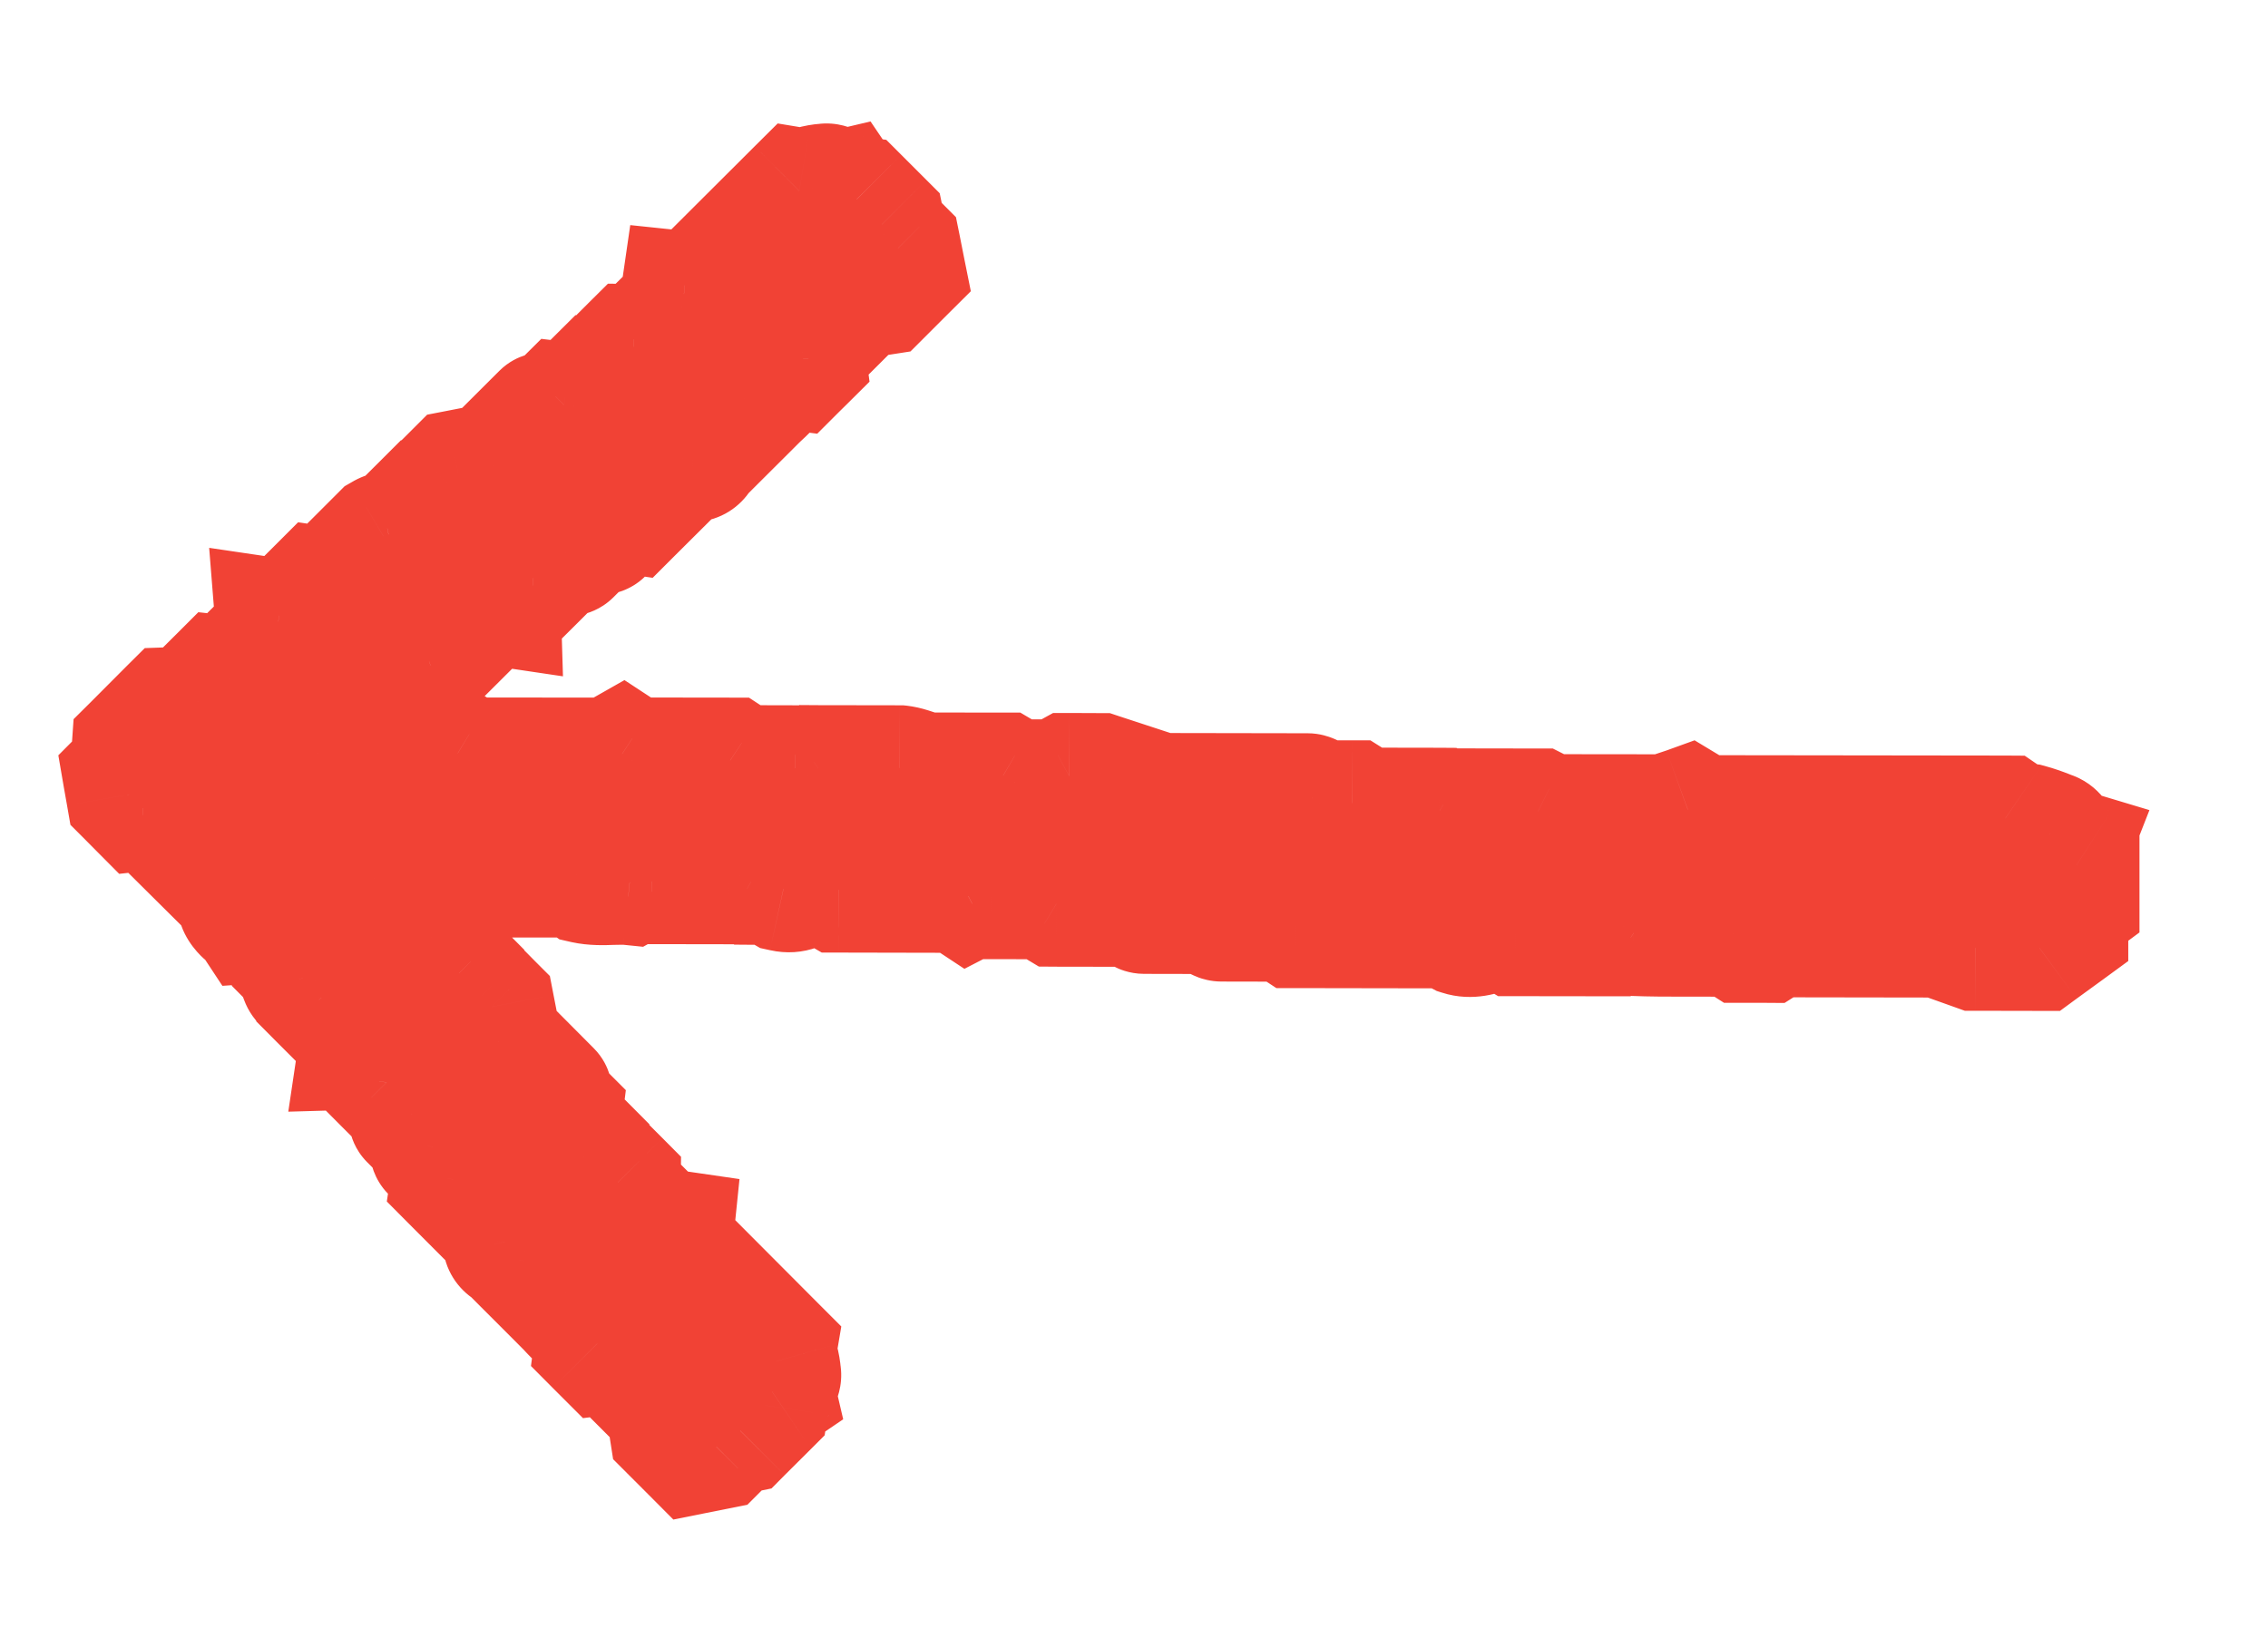 <svg width="18" height="13" viewBox="0 0 18 13" fill="none" xmlns="http://www.w3.org/2000/svg">
<path fill-rule="evenodd" clip-rule="evenodd" d="M2.761 5.737L2.82 5.748C2.853 5.735 2.876 5.709 2.898 5.684C2.914 5.665 2.93 5.647 2.949 5.635L2.944 5.56L3.004 5.569L3.215 5.359L3.211 5.295L3.278 5.301L3.334 5.244L3.405 5.251C3.445 5.236 3.437 5.198 3.43 5.165L3.427 5.155L3.485 5.098L3.561 5.105L3.889 4.777L3.95 4.786L3.948 4.721L4.013 4.725L4.159 4.58L4.234 4.588L4.441 4.381L4.491 4.388C4.491 4.388 4.51 4.392 4.514 4.389L4.691 4.212L4.746 4.222C4.746 4.222 4.764 4.225 4.768 4.22L4.943 4.046L5.005 4.055L5.42 3.641L5.5 3.644C5.544 3.635 5.55 3.597 5.556 3.557C5.56 3.533 5.564 3.509 5.576 3.491L5.651 3.498L5.916 3.233L5.908 3.164L5.972 3.173C6.021 3.133 6.07 3.084 6.119 3.034C6.162 2.991 6.205 2.947 6.25 2.907L6.307 2.915L6.373 2.85L6.366 2.794L6.813 2.348L6.988 2.321L7.162 2.147L7.127 1.971L7.015 1.859L6.999 1.782L6.799 1.582L6.787 1.581C6.753 1.576 6.717 1.571 6.689 1.53C6.662 1.536 6.635 1.519 6.611 1.503C6.589 1.489 6.569 1.476 6.552 1.481C6.516 1.484 6.482 1.49 6.449 1.499C6.42 1.516 6.383 1.522 6.343 1.515L5.513 2.343L5.428 2.334C5.424 2.36 5.419 2.388 5.409 2.437L5.409 2.438L5.091 2.754L5.029 2.754L4.818 2.965L4.826 3.024L4.757 3.019L4.551 3.225L4.477 3.215L4.388 3.304L4.339 3.298C4.339 3.298 4.32 3.294 4.316 3.298L3.913 3.7L3.635 3.754L3.552 3.837L3.556 3.904L3.438 4.021L3.369 4.015L3.131 4.252L3.084 4.243C3.069 4.246 3.056 4.251 3.044 4.258L2.823 4.479L2.832 4.543L2.761 4.543L2.615 4.689L2.541 4.678L2.273 4.945L2.208 4.936L2.214 5.006L1.828 5.391L1.758 5.383L1.57 5.57C1.565 5.572 1.56 5.574 1.556 5.577C1.493 5.614 1.426 5.636 1.363 5.638L1.07 5.93L1.058 6.108L1 6.166L1.025 6.307L1.131 6.414L1.202 6.407L1.919 7.119L1.909 7.178C1.921 7.211 1.947 7.234 1.973 7.256C1.991 7.272 2.009 7.288 2.022 7.307L2.097 7.302L2.088 7.362L2.298 7.573L2.361 7.569L2.356 7.635L2.412 7.692L2.405 7.763C2.42 7.803 2.458 7.795 2.491 7.787C2.494 7.787 2.498 7.786 2.501 7.785L2.558 7.843L2.551 7.919L2.879 8.247L2.87 8.308L2.935 8.306L2.931 8.371L3.077 8.517L3.068 8.592L3.275 8.799L3.269 8.849C3.269 8.849 3.264 8.868 3.267 8.872L3.444 9.049L3.434 9.104C3.434 9.104 3.432 9.121 3.436 9.126L3.61 9.301L3.601 9.363L4.015 9.778L4.012 9.858C4.021 9.902 4.06 9.908 4.099 9.914C4.123 9.918 4.147 9.922 4.166 9.934L4.158 10.009L4.423 10.274L4.493 10.266L4.483 10.33C4.523 10.379 4.572 10.428 4.622 10.477C4.665 10.52 4.709 10.563 4.749 10.608L4.741 10.665L4.807 10.731L4.862 10.724L5.308 11.171L5.335 11.346L5.509 11.52L5.685 11.485L5.797 11.373L5.874 11.357L6.074 11.157C6.075 11.153 6.075 11.149 6.076 11.145C6.08 11.111 6.085 11.075 6.127 11.046C6.12 11.02 6.138 10.993 6.153 10.969C6.167 10.947 6.18 10.927 6.175 10.91C6.173 10.874 6.167 10.84 6.157 10.807C6.14 10.778 6.134 10.741 6.141 10.701L5.314 9.871L5.322 9.786C5.296 9.782 5.269 9.777 5.219 9.767L5.219 9.767L4.902 9.449L4.903 9.387L4.692 9.176L4.632 9.183L4.638 9.115L4.432 8.908L4.441 8.835L4.352 8.746L4.359 8.697C4.359 8.697 4.362 8.678 4.358 8.674L3.956 8.271L3.902 7.993L3.82 7.91L3.753 7.914L3.635 7.796L3.642 7.727L3.404 7.489L3.413 7.442C3.41 7.427 3.405 7.414 3.398 7.402L3.177 7.181L3.113 7.19L3.113 7.119L2.967 6.973L2.972 6.944L4.576 6.942L4.646 6.991C4.712 7.006 4.783 7.004 4.853 7.001C4.902 7 4.951 6.998 4.998 7.003L5.099 6.946L5.173 6.995L5.785 6.996L5.872 6.949L5.961 7L6.124 7L6.218 7.055C6.297 7.073 6.34 7.04 6.378 7.012L6.389 7.003L6.555 7.004L6.656 7.062L7.61 7.064L7.684 7.113L7.776 7.065L7.865 7.114L8.289 7.115L8.385 7.174L8.987 7.175L9.05 7.214C9.05 7.214 9.071 7.231 9.081 7.231L9.596 7.232L9.661 7.278C9.661 7.278 9.683 7.292 9.695 7.292L10.203 7.293L10.28 7.344L11.484 7.346L11.597 7.404C11.672 7.429 11.737 7.406 11.805 7.382C11.845 7.368 11.885 7.354 11.929 7.349L12.028 7.408L12.798 7.409L12.887 7.354L12.967 7.406C13.096 7.412 13.238 7.412 13.382 7.412H13.382H13.382C13.506 7.412 13.633 7.411 13.757 7.415L13.829 7.461L14.019 7.461L14.089 7.417L15.387 7.419L15.68 7.524L16.186 7.525L16.391 7.375V7.217L16.48 7.151V6.868L16.465 6.859C16.422 6.832 16.376 6.802 16.395 6.753C16.348 6.739 16.334 6.708 16.321 6.679C16.31 6.654 16.299 6.631 16.268 6.622C16.212 6.598 16.153 6.578 16.092 6.562C16.024 6.553 15.962 6.531 15.914 6.498L13.506 6.495L13.396 6.428C13.352 6.444 13.304 6.46 13.218 6.488L13.217 6.488L12.295 6.487L12.206 6.442L11.592 6.441L11.518 6.489L11.426 6.436L10.826 6.435L10.733 6.377L10.475 6.377L10.412 6.337C10.412 6.337 10.391 6.321 10.379 6.321L9.209 6.319L8.727 6.161L8.486 6.16L8.395 6.211L8.053 6.21L7.961 6.157L7.27 6.156L7.215 6.116C7.19 6.108 7.163 6.102 7.136 6.099L6.493 6.098L6.413 6.15L6.31 6.099L5.886 6.098L5.794 6.038L5.017 6.037L4.937 5.985L4.843 6.038L3.724 6.037L3.632 5.981L2.52 5.98L2.761 5.737Z" fill="#F14235"/>
<path d="M2.82 5.748L2.731 6.24L2.865 6.264L2.993 6.217L2.82 5.748ZM2.761 5.737L2.85 5.245L2.592 5.198L2.407 5.385L2.761 5.737ZM2.898 5.684L3.275 6.012L3.275 6.012L2.898 5.684ZM2.949 5.635L3.224 6.053L3.469 5.892L3.448 5.599L2.949 5.635ZM2.944 5.56L3.017 5.065L2.401 4.974L2.445 5.595L2.944 5.56ZM3.004 5.569L2.931 6.063L3.179 6.1L3.357 5.923L3.004 5.569ZM3.215 5.359L3.568 5.713L3.727 5.554L3.714 5.33L3.215 5.359ZM3.211 5.295L3.249 4.797L2.679 4.753L2.712 5.324L3.211 5.295ZM3.278 5.301L3.239 5.799L3.468 5.817L3.631 5.655L3.278 5.301ZM3.334 5.244L3.381 4.746L3.147 4.724L2.981 4.89L3.334 5.244ZM3.405 5.251L3.358 5.749L3.474 5.76L3.583 5.719L3.405 5.251ZM3.43 5.165L2.94 5.268L2.941 5.27L3.43 5.165ZM3.427 5.155L3.074 4.801L2.882 4.993L2.938 5.258L3.427 5.155ZM3.485 5.098L3.528 4.6L3.296 4.58L3.132 4.744L3.485 5.098ZM3.561 5.105L3.518 5.603L3.749 5.623L3.914 5.459L3.561 5.105ZM3.889 4.777L3.963 4.283L3.714 4.246L3.536 4.423L3.889 4.777ZM3.95 4.786L3.876 5.281L4.468 5.369L4.45 4.771L3.95 4.786ZM3.948 4.721L3.978 4.222L3.432 4.189L3.448 4.736L3.948 4.721ZM4.013 4.725L3.983 5.224L4.207 5.238L4.366 5.079L4.013 4.725ZM4.159 4.58L4.214 4.083L3.976 4.057L3.806 4.226L4.159 4.58ZM4.234 4.588L4.179 5.085L4.417 5.111L4.587 4.942L4.234 4.588ZM4.441 4.381L4.505 3.885L4.262 3.854L4.088 4.027L4.441 4.381ZM4.491 4.388L4.609 3.902L4.582 3.895L4.555 3.892L4.491 4.388ZM4.514 4.389L4.161 4.035L4.161 4.035L4.514 4.389ZM4.691 4.212L4.781 3.72L4.524 3.673L4.338 3.858L4.691 4.212ZM4.746 4.222L4.656 4.714L4.664 4.715L4.673 4.717L4.746 4.222ZM4.768 4.22L4.415 3.866L4.415 3.866L4.768 4.22ZM4.943 4.046L5.016 3.551L4.768 3.514L4.59 3.692L4.943 4.046ZM5.005 4.055L4.932 4.55L5.18 4.587L5.358 4.409L5.005 4.055ZM5.42 3.641L5.435 3.142L5.219 3.135L5.067 3.287L5.42 3.641ZM5.5 3.644L5.485 4.144L5.541 4.145L5.595 4.135L5.5 3.644ZM5.556 3.557L5.062 3.478L5.062 3.478L5.556 3.557ZM5.576 3.491L5.624 2.993L5.32 2.963L5.155 3.221L5.576 3.491ZM5.651 3.498L5.602 3.996L5.837 4.019L6.004 3.852L5.651 3.498ZM5.916 3.233L6.27 3.587L6.442 3.415L6.413 3.174L5.916 3.233ZM5.908 3.164L5.982 2.669L5.334 2.573L5.412 3.223L5.908 3.164ZM5.972 3.173L5.899 3.668L6.119 3.7L6.291 3.559L5.972 3.173ZM6.119 3.034L6.474 3.386L6.474 3.386L6.119 3.034ZM6.25 2.907L6.315 2.412L6.09 2.382L5.919 2.533L6.25 2.907ZM6.307 2.915L6.242 3.411L6.486 3.443L6.66 3.269L6.307 2.915ZM6.373 2.85L6.726 3.204L6.901 3.03L6.869 2.785L6.373 2.85ZM6.366 2.794L6.013 2.44L5.838 2.614L5.87 2.859L6.366 2.794ZM6.813 2.348L6.736 1.854L6.575 1.879L6.46 1.994L6.813 2.348ZM6.988 2.321L7.065 2.815L7.226 2.79L7.341 2.675L6.988 2.321ZM7.162 2.147L7.515 2.501L7.705 2.312L7.652 2.049L7.162 2.147ZM7.127 1.971L7.617 1.872L7.587 1.724L7.48 1.617L7.127 1.971ZM7.015 1.859L6.526 1.962L6.556 2.108L6.661 2.213L7.015 1.859ZM6.999 1.782L7.488 1.68L7.458 1.534L7.352 1.428L6.999 1.782ZM6.799 1.582L7.153 1.229L7.034 1.11L6.867 1.087L6.799 1.582ZM6.787 1.581L6.855 1.085L6.853 1.085L6.787 1.581ZM6.689 1.53L7.102 1.249L6.909 0.964L6.575 1.043L6.689 1.53ZM6.611 1.503L6.341 1.924L6.341 1.924L6.611 1.503ZM6.552 1.481L6.589 1.98L6.636 1.976L6.681 1.964L6.552 1.481ZM6.449 1.499L6.313 1.018L6.25 1.036L6.194 1.069L6.449 1.499ZM6.343 1.515L6.426 1.022L6.172 0.98L5.99 1.161L6.343 1.515ZM5.513 2.343L5.462 2.84L5.698 2.865L5.866 2.697L5.513 2.343ZM5.428 2.334L5.48 1.837L5.002 1.787L4.933 2.262L5.428 2.334ZM5.409 2.437L4.918 2.341L4.918 2.342L5.409 2.437ZM5.409 2.438L5.762 2.792L5.871 2.684L5.9 2.533L5.409 2.438ZM5.091 2.754L5.086 3.254L5.296 3.257L5.444 3.109L5.091 2.754ZM5.029 2.754L5.035 2.254L4.825 2.252L4.676 2.4L5.029 2.754ZM4.818 2.965L4.465 2.611L4.29 2.785L4.322 3.03L4.818 2.965ZM4.826 3.024L4.786 3.522L5.402 3.571L5.321 2.959L4.826 3.024ZM4.757 3.019L4.796 2.52L4.567 2.502L4.404 2.664L4.757 3.019ZM4.551 3.225L4.49 3.721L4.731 3.75L4.904 3.579L4.551 3.225ZM4.477 3.215L4.538 2.719L4.296 2.69L4.124 2.861L4.477 3.215ZM4.388 3.304L4.324 3.8L4.567 3.831L4.741 3.658L4.388 3.304ZM4.339 3.298L4.241 3.788L4.258 3.791L4.275 3.793L4.339 3.298ZM4.316 3.298L3.963 2.944L3.963 2.944L4.316 3.298ZM3.913 3.7L4.008 4.191L4.158 4.162L4.266 4.054L3.913 3.7ZM3.635 3.754L3.54 3.263L3.39 3.292L3.282 3.4L3.635 3.754ZM3.552 3.837L3.199 3.483L3.039 3.642L3.053 3.868L3.552 3.837ZM3.556 3.904L3.909 4.258L4.069 4.098L4.055 3.873L3.556 3.904ZM3.438 4.021L3.392 4.519L3.625 4.541L3.791 4.375L3.438 4.021ZM3.369 4.015L3.416 3.517L3.182 3.495L3.016 3.661L3.369 4.015ZM3.131 4.252L3.038 4.744L3.297 4.793L3.484 4.606L3.131 4.252ZM3.084 4.243L3.177 3.752L3.081 3.734L2.985 3.753L3.084 4.243ZM3.044 4.258L2.789 3.829L2.735 3.86L2.691 3.904L3.044 4.258ZM2.823 4.479L2.47 4.125L2.291 4.303L2.328 4.552L2.823 4.479ZM2.832 4.543L2.831 5.043L3.411 5.045L3.327 4.471L2.832 4.543ZM2.761 4.543L2.762 4.043L2.554 4.043L2.408 4.189L2.761 4.543ZM2.615 4.689L2.541 5.183L2.79 5.22L2.968 5.043L2.615 4.689ZM2.541 4.678L2.614 4.183L2.366 4.146L2.188 4.324L2.541 4.678ZM2.273 4.945L2.199 5.44L2.448 5.477L2.626 5.299L2.273 4.945ZM2.208 4.936L2.282 4.441L1.66 4.349L1.71 4.975L2.208 4.936ZM2.214 5.006L2.567 5.36L2.731 5.197L2.712 4.966L2.214 5.006ZM1.828 5.391L1.774 5.888L2.012 5.913L2.181 5.745L1.828 5.391ZM1.758 5.383L1.811 4.886L1.574 4.86L1.405 5.029L1.758 5.383ZM1.57 5.57L1.736 6.041L1.843 6.004L1.923 5.924L1.57 5.57ZM1.556 5.577L1.813 6.006L1.824 5.999L1.835 5.992L1.556 5.577ZM1.363 5.638L1.346 5.138L1.149 5.145L1.009 5.284L1.363 5.638ZM1.07 5.93L0.717 5.577L0.584 5.709L0.571 5.896L1.07 5.93ZM1.058 6.108L1.412 6.462L1.544 6.329L1.557 6.142L1.058 6.108ZM1 6.166L0.646 5.812L0.463 5.996L0.507 6.252L1 6.166ZM1.025 6.307L0.532 6.393L0.559 6.548L0.671 6.66L1.025 6.307ZM1.131 6.414L0.777 6.767L0.946 6.937L1.185 6.911L1.131 6.414ZM1.202 6.407L1.554 6.052L1.385 5.884L1.149 5.909L1.202 6.407ZM1.919 7.119L2.411 7.208L2.458 6.95L2.272 6.765L1.919 7.119ZM1.909 7.178L1.417 7.089L1.392 7.223L1.44 7.351L1.909 7.178ZM1.973 7.256L1.645 7.633L1.645 7.633L1.973 7.256ZM2.022 7.307L1.604 7.582L1.765 7.826L2.057 7.806L2.022 7.307ZM2.097 7.302L2.591 7.375L2.683 6.759L2.061 6.803L2.097 7.302ZM2.088 7.362L1.593 7.289L1.556 7.537L1.734 7.715L2.088 7.362ZM2.298 7.573L1.944 7.926L2.102 8.085L2.326 8.072L2.298 7.573ZM2.361 7.569L2.86 7.607L2.903 7.037L2.333 7.07L2.361 7.569ZM2.356 7.635L1.857 7.597L1.84 7.826L2.002 7.989L2.356 7.635ZM2.412 7.692L2.91 7.739L2.932 7.505L2.766 7.339L2.412 7.692ZM2.405 7.763L1.908 7.716L1.897 7.832L1.938 7.94L2.405 7.763ZM2.491 7.787L2.386 7.299L2.386 7.299L2.491 7.787ZM2.501 7.785L2.855 7.432L2.665 7.242L2.402 7.295L2.501 7.785ZM2.558 7.843L3.056 7.886L3.076 7.654L2.912 7.49L2.558 7.843ZM2.551 7.919L2.053 7.876L2.033 8.107L2.197 8.272L2.551 7.919ZM2.879 8.247L3.374 8.321L3.411 8.072L3.233 7.894L2.879 8.247ZM2.87 8.308L2.376 8.234L2.288 8.825L2.885 8.808L2.87 8.308ZM2.935 8.306L3.434 8.336L3.467 7.79L2.92 7.806L2.935 8.306ZM2.931 8.371L2.432 8.341L2.418 8.565L2.577 8.724L2.931 8.371ZM3.077 8.517L3.574 8.572L3.6 8.334L3.431 8.164L3.077 8.517ZM3.068 8.592L2.571 8.537L2.545 8.775L2.714 8.945L3.068 8.592ZM3.275 8.799L3.771 8.863L3.803 8.62L3.629 8.446L3.275 8.799ZM3.269 8.849L3.755 8.967L3.761 8.94L3.765 8.913L3.269 8.849ZM3.267 8.872L2.913 9.225L2.913 9.225L3.267 8.872ZM3.444 9.049L3.936 9.139L3.983 8.882L3.798 8.696L3.444 9.049ZM3.434 9.104L2.943 9.014L2.941 9.022L2.94 9.031L3.434 9.104ZM3.436 9.126L3.082 9.479L3.082 9.479L3.436 9.126ZM3.61 9.301L4.105 9.374L4.142 9.126L3.965 8.948L3.61 9.301ZM3.601 9.363L3.107 9.29L3.07 9.538L3.247 9.716L3.601 9.363ZM4.015 9.778L4.515 9.793L4.521 9.577L4.369 9.425L4.015 9.778ZM4.012 9.858L3.513 9.843L3.511 9.899L3.522 9.953L4.012 9.858ZM4.099 9.914L4.021 10.408L4.021 10.408L4.099 9.914ZM4.166 9.934L4.663 9.982L4.693 9.678L4.436 9.513L4.166 9.934ZM4.158 10.009L3.661 9.96L3.638 10.195L3.804 10.362L4.158 10.009ZM4.423 10.274L4.069 10.627L4.241 10.8L4.483 10.771L4.423 10.274ZM4.493 10.266L4.987 10.339L5.083 9.692L4.433 9.77L4.493 10.266ZM4.483 10.33L3.989 10.257L3.956 10.477L4.098 10.649L4.483 10.33ZM4.622 10.477L4.271 10.832L4.271 10.832L4.622 10.477ZM4.749 10.608L5.245 10.673L5.274 10.448L5.124 10.277L4.749 10.608ZM4.741 10.665L4.246 10.6L4.214 10.844L4.387 11.018L4.741 10.665ZM4.807 10.731L4.453 11.084L4.627 11.258L4.871 11.227L4.807 10.731ZM4.862 10.724L5.216 10.371L5.042 10.196L4.798 10.228L4.862 10.724ZM5.308 11.171L5.802 11.094L5.777 10.933L5.662 10.818L5.308 11.171ZM5.335 11.346L4.841 11.423L4.866 11.584L4.981 11.699L5.335 11.346ZM5.509 11.52L5.155 11.873L5.344 12.063L5.608 12.01L5.509 11.52ZM5.685 11.485L5.784 11.975L5.932 11.945L6.039 11.838L5.685 11.485ZM5.797 11.373L5.695 10.883L5.549 10.914L5.443 11.019L5.797 11.373ZM5.874 11.357L5.977 11.846L6.123 11.816L6.228 11.71L5.874 11.357ZM6.074 11.157L6.428 11.511L6.545 11.394L6.569 11.23L6.074 11.157ZM6.076 11.145L5.58 11.079L5.58 11.079L6.076 11.145ZM6.127 11.046L6.408 11.46L6.692 11.267L6.614 10.932L6.127 11.046ZM6.153 10.969L6.574 11.238L6.574 11.238L6.153 10.969ZM6.175 10.91L5.677 10.947L5.68 10.994L5.692 11.039L6.175 10.91ZM6.157 10.807L6.639 10.671L6.621 10.608L6.587 10.552L6.157 10.807ZM6.141 10.701L6.634 10.784L6.677 10.53L6.495 10.348L6.141 10.701ZM5.314 9.871L4.816 9.82L4.792 10.056L4.96 10.224L5.314 9.871ZM5.322 9.786L5.82 9.838L5.869 9.36L5.394 9.291L5.322 9.786ZM5.219 9.767L5.122 10.258L5.123 10.258L5.219 9.767ZM5.219 9.767L4.865 10.12L4.972 10.228L5.121 10.257L5.219 9.767ZM4.902 9.449L4.402 9.444L4.4 9.654L4.548 9.802L4.902 9.449ZM4.903 9.387L5.403 9.392L5.405 9.183L5.257 9.034L4.903 9.387ZM4.692 9.176L5.046 8.823L4.871 8.648L4.627 8.68L4.692 9.176ZM4.632 9.183L4.134 9.144L4.085 9.76L4.698 9.679L4.632 9.183ZM4.638 9.115L5.136 9.154L5.154 8.925L4.992 8.762L4.638 9.115ZM4.432 8.908L3.936 8.848L3.906 9.089L4.078 9.261L4.432 8.908ZM4.441 8.835L4.937 8.896L4.967 8.654L4.795 8.482L4.441 8.835ZM4.352 8.746L3.857 8.682L3.825 8.925L3.998 9.099L4.352 8.746ZM4.359 8.697L3.868 8.599L3.865 8.616L3.863 8.632L4.359 8.697ZM4.358 8.674L4.712 8.321L4.712 8.321L4.358 8.674ZM3.956 8.271L3.465 8.366L3.494 8.515L3.602 8.624L3.956 8.271ZM3.902 7.993L4.393 7.898L4.364 7.748L4.256 7.64L3.902 7.993ZM3.82 7.91L4.174 7.557L4.014 7.397L3.789 7.411L3.82 7.91ZM3.753 7.914L3.398 8.267L3.558 8.427L3.784 8.413L3.753 7.914ZM3.635 7.796L3.137 7.75L3.115 7.983L3.281 8.149L3.635 7.796ZM3.642 7.727L4.139 7.773L4.161 7.54L3.996 7.374L3.642 7.727ZM3.404 7.489L2.913 7.396L2.864 7.655L3.05 7.842L3.404 7.489ZM3.413 7.442L3.904 7.535L3.922 7.439L3.903 7.343L3.413 7.442ZM3.398 7.402L3.828 7.146L3.796 7.093L3.752 7.049L3.398 7.402ZM3.177 7.181L3.531 6.827L3.353 6.649L3.104 6.686L3.177 7.181ZM3.113 7.19L2.613 7.189L2.612 7.769L3.186 7.685L3.113 7.19ZM3.113 7.119L3.613 7.12L3.613 6.912L3.467 6.766L3.113 7.119ZM2.967 6.973L2.473 6.899L2.436 7.148L2.613 7.326L2.967 6.973ZM2.972 6.944L2.971 6.444L2.54 6.444L2.477 6.87L2.972 6.944ZM4.576 6.942L4.864 6.533L4.734 6.442L4.576 6.442L4.576 6.942ZM4.646 6.991L4.359 7.4L4.44 7.457L4.536 7.479L4.646 6.991ZM4.853 7.001L4.869 7.501H4.869L4.853 7.001ZM4.998 7.003L4.947 7.5L5.104 7.516L5.242 7.439L4.998 7.003ZM5.099 6.946L5.373 6.528L5.119 6.361L4.854 6.51L5.099 6.946ZM5.173 6.995L4.899 7.413L5.023 7.495L5.173 7.495L5.173 6.995ZM5.785 6.996L5.784 7.496L5.912 7.496L6.024 7.435L5.785 6.996ZM5.872 6.949L6.119 6.514L5.877 6.377L5.632 6.51L5.872 6.949ZM5.961 7L5.714 7.434L5.828 7.499L5.96 7.5L5.961 7ZM6.124 7L6.378 6.569L6.261 6.5L6.125 6.5L6.124 7ZM6.218 7.055L5.964 7.486L6.033 7.526L6.111 7.543L6.218 7.055ZM6.378 7.012L6.079 6.611L6.078 6.612L6.378 7.012ZM6.389 7.003L6.39 6.503L6.224 6.503L6.09 6.602L6.389 7.003ZM6.555 7.004L6.806 6.571L6.69 6.504L6.556 6.504L6.555 7.004ZM6.656 7.062L6.406 7.495L6.522 7.562L6.656 7.562L6.656 7.062ZM7.61 7.064L7.884 6.646L7.76 6.564L7.611 6.564L7.61 7.064ZM7.684 7.113L7.41 7.53L7.654 7.691L7.914 7.557L7.684 7.113ZM7.776 7.065L8.017 6.627L7.784 6.499L7.547 6.621L7.776 7.065ZM7.865 7.114L7.624 7.552L7.736 7.614L7.864 7.614L7.865 7.114ZM8.289 7.115L8.549 6.688L8.429 6.615L8.29 6.615L8.289 7.115ZM8.385 7.174L8.125 7.601L8.245 7.673L8.384 7.674L8.385 7.174ZM8.987 7.175L9.254 6.752L9.132 6.675L8.988 6.675L8.987 7.175ZM9.05 7.214L9.363 6.824L9.341 6.806L9.317 6.791L9.05 7.214ZM9.081 7.231L9.082 6.731H9.082L9.081 7.231ZM9.596 7.232L9.884 6.824L9.755 6.732L9.597 6.732L9.596 7.232ZM9.661 7.278L9.373 7.687L9.38 7.691L9.387 7.696L9.661 7.278ZM9.695 7.292L9.694 7.792H9.694L9.695 7.292ZM10.203 7.293L10.477 6.875L10.353 6.793L10.204 6.793L10.203 7.293ZM10.28 7.344L10.005 7.762L10.13 7.844L10.279 7.844L10.28 7.344ZM11.484 7.346L11.714 6.901L11.606 6.846L11.485 6.846L11.484 7.346ZM11.597 7.404L11.367 7.848L11.403 7.867L11.441 7.879L11.597 7.404ZM11.805 7.382L11.638 6.911L11.638 6.911L11.805 7.382ZM11.929 7.349L12.184 6.919L12.042 6.835L11.877 6.852L11.929 7.349ZM12.028 7.408L11.773 7.838L11.89 7.908L12.027 7.908L12.028 7.408ZM12.798 7.409L12.798 7.909L12.94 7.909L13.061 7.834L12.798 7.409ZM12.887 7.354L13.162 6.936L12.896 6.761L12.624 6.929L12.887 7.354ZM12.967 7.406L12.692 7.824L12.807 7.899L12.943 7.906L12.967 7.406ZM13.382 7.412V6.912L13.381 6.912L13.382 7.412ZM13.382 7.412V7.912L13.383 7.912L13.382 7.412ZM13.757 7.415L14.025 6.993L13.909 6.92L13.772 6.915L13.757 7.415ZM13.829 7.461L13.561 7.883L13.683 7.961L13.828 7.961L13.829 7.461ZM14.019 7.461L14.018 7.961L14.163 7.962L14.286 7.884L14.019 7.461ZM14.089 7.417L14.09 6.917L13.945 6.917L13.822 6.995L14.089 7.417ZM15.387 7.419L15.554 6.948L15.473 6.919L15.387 6.919L15.387 7.419ZM15.68 7.524L15.513 7.995L15.594 8.024L15.68 8.024L15.68 7.524ZM16.186 7.525L16.185 8.025L16.349 8.025L16.481 7.928L16.186 7.525ZM16.391 7.375L16.686 7.779L16.891 7.629V7.375H16.391ZM16.391 7.217L16.093 6.816L15.891 6.966V7.217H16.391ZM16.48 7.151L16.778 7.552L16.98 7.402V7.151H16.48ZM16.48 6.868H16.98V6.595L16.75 6.448L16.48 6.868ZM16.465 6.859L16.735 6.438L16.733 6.437L16.465 6.859ZM16.395 6.753L16.861 6.936L17.059 6.431L16.54 6.275L16.395 6.753ZM16.321 6.679L16.777 6.474L16.777 6.474L16.321 6.679ZM16.268 6.622L16.074 7.083L16.102 7.095L16.132 7.103L16.268 6.622ZM16.092 6.562L16.223 6.079L16.189 6.07L16.154 6.066L16.092 6.562ZM15.914 6.498L16.196 6.086L16.069 5.999L15.915 5.998L15.914 6.498ZM13.506 6.495L13.249 6.923L13.367 6.994L13.505 6.995L13.506 6.495ZM13.396 6.428L13.653 6L13.449 5.877L13.225 5.958L13.396 6.428ZM13.218 6.488L13.373 6.963L13.373 6.963L13.218 6.488ZM13.217 6.488L13.216 6.988L13.296 6.988L13.372 6.963L13.217 6.488ZM12.295 6.487L12.072 6.934L12.177 6.986L12.294 6.987L12.295 6.487ZM12.206 6.442L12.429 5.995L12.324 5.942L12.207 5.942L12.206 6.442ZM11.592 6.441L11.593 5.941L11.447 5.941L11.325 6.019L11.592 6.441ZM11.518 6.489L11.27 6.923L11.531 7.072L11.785 6.911L11.518 6.489ZM11.426 6.436L11.674 6.002L11.559 5.937L11.427 5.936L11.426 6.436ZM10.826 6.435L10.562 6.86L10.683 6.935L10.826 6.935L10.826 6.435ZM10.733 6.377L10.997 5.953L10.876 5.877L10.733 5.877L10.733 6.377ZM10.475 6.377L10.208 6.799L10.33 6.876L10.474 6.877L10.475 6.377ZM10.412 6.337L10.118 6.741L10.131 6.751L10.145 6.76L10.412 6.337ZM10.379 6.321L10.379 5.821H10.379L10.379 6.321ZM9.209 6.319L9.052 6.794L9.128 6.819L9.208 6.819L9.209 6.319ZM8.727 6.161L8.883 5.686L8.808 5.661L8.728 5.661L8.727 6.161ZM8.486 6.16L8.487 5.66L8.358 5.66L8.245 5.722L8.486 6.16ZM8.395 6.211L8.394 6.711L8.523 6.711L8.636 6.649L8.395 6.211ZM8.053 6.21L7.799 6.641L7.916 6.71L8.052 6.71L8.053 6.21ZM7.961 6.157L8.215 5.726L8.098 5.657L7.962 5.657L7.961 6.157ZM7.27 6.156L6.98 6.562L7.11 6.655L7.27 6.656L7.27 6.156ZM7.215 6.116L7.506 5.709L7.443 5.664L7.369 5.64L7.215 6.116ZM7.136 6.099L7.197 5.602L7.167 5.599L7.136 5.599L7.136 6.099ZM6.493 6.098L6.493 5.598L6.344 5.597L6.219 5.679L6.493 6.098ZM6.413 6.15L6.193 6.599L6.449 6.724L6.687 6.568L6.413 6.15ZM6.31 6.099L6.529 5.65L6.426 5.599L6.31 5.599L6.31 6.099ZM5.886 6.098L5.611 6.516L5.736 6.598L5.885 6.598L5.886 6.098ZM5.794 6.038L6.069 5.62L5.944 5.538L5.795 5.538L5.794 6.038ZM5.017 6.037L4.742 6.455L4.867 6.537L5.016 6.537L5.017 6.037ZM4.937 5.985L5.212 5.567L4.956 5.399L4.69 5.55L4.937 5.985ZM4.843 6.038L4.843 6.538L4.976 6.538L5.091 6.473L4.843 6.038ZM3.724 6.037L3.465 6.464L3.584 6.536L3.723 6.537L3.724 6.037ZM3.632 5.981L3.891 5.553L3.772 5.481L3.633 5.481L3.632 5.981ZM2.52 5.98L2.166 5.627L1.321 6.478L2.52 6.48L2.52 5.98ZM2.909 5.256L2.85 5.245L2.672 6.229L2.731 6.24L2.909 5.256ZM2.521 5.356C2.506 5.373 2.515 5.361 2.53 5.348C2.549 5.331 2.588 5.3 2.647 5.279L2.993 6.217C3.166 6.153 3.268 6.021 3.275 6.012L2.521 5.356ZM2.674 5.217C2.587 5.274 2.527 5.348 2.521 5.356L3.275 6.012C3.28 6.007 3.281 6.005 3.282 6.004C3.283 6.004 3.281 6.006 3.277 6.009C3.271 6.016 3.253 6.034 3.224 6.053L2.674 5.217ZM2.445 5.595L2.45 5.67L3.448 5.599L3.442 5.524L2.445 5.595ZM3.077 5.074L3.017 5.065L2.87 6.054L2.931 6.063L3.077 5.074ZM2.862 5.005L2.651 5.215L3.357 5.923L3.568 5.713L2.862 5.005ZM2.712 5.324L2.716 5.387L3.714 5.33L3.71 5.267L2.712 5.324ZM3.316 4.802L3.249 4.797L3.173 5.794L3.239 5.799L3.316 4.802ZM2.981 4.89L2.925 4.946L3.631 5.655L3.687 5.598L2.981 4.89ZM3.453 4.753L3.381 4.746L3.287 5.742L3.358 5.749L3.453 4.753ZM2.941 5.27C2.943 5.282 2.941 5.272 2.939 5.258C2.937 5.244 2.932 5.204 2.939 5.15C2.947 5.093 2.969 5.012 3.028 4.934C3.089 4.854 3.165 4.807 3.228 4.783L3.583 5.719C3.666 5.687 3.755 5.631 3.825 5.538C3.894 5.447 3.921 5.352 3.931 5.28C3.94 5.211 3.934 5.154 3.93 5.123C3.926 5.093 3.919 5.065 3.918 5.06L2.941 5.27ZM2.938 5.258L2.94 5.268L3.919 5.062L3.917 5.053L2.938 5.258ZM3.132 4.744L3.074 4.801L3.781 5.51L3.838 5.452L3.132 4.744ZM3.604 4.607L3.528 4.6L3.442 5.597L3.518 5.603L3.604 4.607ZM3.536 4.423L3.208 4.751L3.914 5.459L4.243 5.131L3.536 4.423ZM4.023 4.292L3.963 4.283L3.816 5.272L3.876 5.281L4.023 4.292ZM3.448 4.736L3.45 4.801L4.45 4.771L4.448 4.706L3.448 4.736ZM4.044 4.226L3.978 4.222L3.917 5.22L3.983 5.224L4.044 4.226ZM3.806 4.226L3.66 4.371L4.366 5.079L4.512 4.934L3.806 4.226ZM4.288 4.091L4.214 4.083L4.104 5.077L4.179 5.085L4.288 4.091ZM4.088 4.027L3.881 4.234L4.587 4.942L4.794 4.735L4.088 4.027ZM4.555 3.892L4.505 3.885L4.377 4.877L4.427 4.883L4.555 3.892ZM4.161 4.035C4.261 3.935 4.373 3.908 4.406 3.901C4.452 3.891 4.489 3.89 4.506 3.89C4.541 3.89 4.567 3.894 4.574 3.895C4.585 3.896 4.593 3.898 4.597 3.899C4.599 3.899 4.601 3.9 4.603 3.9C4.604 3.901 4.605 3.901 4.606 3.901C4.607 3.901 4.607 3.901 4.608 3.901C4.608 3.902 4.608 3.902 4.609 3.902C4.609 3.902 4.609 3.902 4.609 3.902C4.609 3.902 4.609 3.902 4.609 3.902C4.609 3.902 4.609 3.902 4.609 3.902C4.609 3.902 4.609 3.902 4.491 4.388C4.372 4.873 4.372 4.873 4.372 4.873C4.372 4.873 4.372 4.873 4.372 4.873C4.372 4.873 4.372 4.873 4.372 4.873C4.372 4.873 4.372 4.873 4.373 4.873C4.373 4.873 4.373 4.874 4.373 4.874C4.374 4.874 4.375 4.874 4.375 4.874C4.377 4.874 4.378 4.875 4.379 4.875C4.383 4.876 4.386 4.877 4.391 4.877C4.399 4.879 4.412 4.882 4.428 4.884C4.44 4.886 4.472 4.89 4.511 4.89C4.531 4.89 4.57 4.889 4.617 4.879C4.653 4.871 4.765 4.844 4.867 4.743L4.161 4.035ZM4.338 3.858L4.161 4.035L4.867 4.743L5.044 4.566L4.338 3.858ZM4.836 3.73L4.781 3.72L4.601 4.704L4.656 4.714L4.836 3.73ZM4.415 3.866C4.483 3.799 4.554 3.767 4.592 3.753C4.633 3.738 4.667 3.731 4.687 3.728C4.727 3.722 4.758 3.723 4.769 3.723C4.783 3.723 4.794 3.724 4.801 3.725C4.805 3.725 4.808 3.726 4.811 3.726C4.812 3.726 4.814 3.727 4.815 3.727C4.816 3.727 4.817 3.727 4.817 3.727C4.818 3.727 4.818 3.727 4.818 3.727C4.819 3.727 4.819 3.727 4.819 3.727C4.819 3.727 4.819 3.727 4.819 3.727C4.819 3.727 4.819 3.727 4.819 3.727C4.819 3.727 4.819 3.727 4.746 4.222C4.673 4.717 4.673 4.717 4.673 4.717C4.673 4.717 4.673 4.717 4.673 4.717C4.673 4.717 4.673 4.717 4.673 4.717C4.673 4.717 4.674 4.717 4.674 4.717C4.674 4.717 4.674 4.717 4.675 4.717C4.676 4.717 4.676 4.717 4.677 4.717C4.679 4.717 4.681 4.718 4.683 4.718C4.687 4.718 4.691 4.719 4.697 4.72C4.707 4.721 4.722 4.722 4.742 4.723C4.758 4.723 4.794 4.723 4.838 4.717C4.854 4.714 4.998 4.697 5.121 4.575L4.415 3.866ZM4.59 3.692L4.415 3.866L5.121 4.575L5.296 4.4L4.59 3.692ZM5.078 3.561L5.016 3.551L4.869 4.54L4.932 4.55L5.078 3.561ZM5.067 3.287L4.652 3.701L5.358 4.409L5.773 3.996L5.067 3.287ZM5.515 3.144L5.435 3.142L5.405 4.141L5.485 4.144L5.515 3.144ZM5.062 3.478C5.06 3.492 5.061 3.484 5.064 3.474C5.066 3.463 5.074 3.431 5.094 3.39C5.115 3.347 5.152 3.291 5.214 3.242C5.277 3.191 5.345 3.165 5.405 3.153L5.595 4.135C5.787 4.098 5.921 3.974 5.99 3.834C6.018 3.778 6.031 3.728 6.038 3.698C6.045 3.669 6.049 3.642 6.05 3.636L5.062 3.478ZM5.155 3.221C5.11 3.291 5.089 3.357 5.079 3.397C5.069 3.435 5.064 3.471 5.062 3.478L6.05 3.636C6.053 3.619 6.051 3.631 6.047 3.647C6.043 3.664 6.03 3.709 5.997 3.761L5.155 3.221ZM5.7 3L5.624 2.993L5.527 3.988L5.602 3.996L5.7 3ZM5.563 2.879L5.298 3.144L6.004 3.852L6.27 3.587L5.563 2.879ZM5.412 3.223L5.42 3.293L6.413 3.174L6.405 3.104L5.412 3.223ZM6.046 2.679L5.982 2.669L5.835 3.658L5.899 3.668L6.046 2.679ZM5.764 2.682C5.71 2.736 5.68 2.766 5.654 2.788L6.291 3.559C6.362 3.5 6.429 3.432 6.474 3.386L5.764 2.682ZM5.919 2.533C5.859 2.585 5.804 2.641 5.764 2.682L6.474 3.386C6.519 3.341 6.551 3.309 6.581 3.282L5.919 2.533ZM6.373 2.419L6.315 2.412L6.185 3.403L6.242 3.411L6.373 2.419ZM6.02 2.495L5.954 2.561L6.66 3.269L6.726 3.204L6.02 2.495ZM5.87 2.859L5.877 2.914L6.869 2.785L6.862 2.73L5.87 2.859ZM6.46 1.994L6.013 2.44L6.719 3.148L7.166 2.702L6.46 1.994ZM6.911 1.827L6.736 1.854L6.89 2.842L7.065 2.815L6.911 1.827ZM6.809 1.793L6.635 1.967L7.341 2.675L7.515 2.501L6.809 1.793ZM6.636 2.07L6.672 2.246L7.652 2.049L7.617 1.872L6.636 2.07ZM6.661 2.213L6.773 2.325L7.48 1.617L7.369 1.506L6.661 2.213ZM6.509 1.884L6.526 1.962L7.504 1.757L7.488 1.68L6.509 1.884ZM6.446 1.936L6.645 2.136L7.352 1.428L7.153 1.229L6.446 1.936ZM6.719 2.076L6.731 2.078L6.867 1.087L6.855 1.085L6.719 2.076ZM6.275 1.811C6.437 2.05 6.684 2.071 6.722 2.076L6.853 1.085C6.827 1.081 6.873 1.085 6.926 1.107C6.996 1.136 7.059 1.185 7.102 1.249L6.275 1.811ZM6.341 1.924C6.346 1.927 6.396 1.961 6.456 1.986C6.521 2.013 6.648 2.053 6.803 2.017L6.575 1.043C6.703 1.013 6.803 1.047 6.842 1.063C6.876 1.078 6.9 1.095 6.88 1.082L6.341 1.924ZM6.681 1.964C6.526 2.005 6.407 1.955 6.377 1.942C6.345 1.928 6.321 1.911 6.341 1.924L6.88 1.082C6.878 1.081 6.834 1.051 6.782 1.028C6.733 1.006 6.595 0.952 6.423 0.998L6.681 1.964ZM6.585 1.98C6.584 1.98 6.585 1.98 6.589 1.98L6.515 0.982C6.447 0.987 6.379 0.999 6.313 1.018L6.585 1.98ZM6.26 2.009C6.395 2.031 6.556 2.017 6.704 1.929L6.194 1.069C6.283 1.016 6.37 1.013 6.426 1.022L6.26 2.009ZM5.866 2.697L6.696 1.87L5.99 1.161L5.16 1.989L5.866 2.697ZM5.377 2.831L5.462 2.84L5.565 1.845L5.48 1.837L5.377 2.831ZM5.9 2.534C5.909 2.489 5.917 2.447 5.923 2.406L4.933 2.262C4.932 2.273 4.929 2.287 4.918 2.341L5.9 2.534ZM5.9 2.533L5.9 2.533L4.918 2.342L4.918 2.342L5.9 2.533ZM5.444 3.109L5.762 2.792L5.056 2.084L4.738 2.4L5.444 3.109ZM5.024 3.254L5.086 3.254L5.096 2.254L5.035 2.254L5.024 3.254ZM5.171 3.319L5.382 3.108L4.676 2.4L4.465 2.611L5.171 3.319ZM5.321 2.959L5.314 2.9L4.322 3.03L4.33 3.089L5.321 2.959ZM4.718 3.517L4.786 3.522L4.865 2.525L4.796 2.52L4.718 3.517ZM4.904 3.579L5.11 3.373L4.404 2.664L4.198 2.87L4.904 3.579ZM4.416 3.712L4.49 3.721L4.611 2.728L4.538 2.719L4.416 3.712ZM4.741 3.658L4.83 3.57L4.124 2.861L4.035 2.95L4.741 3.658ZM4.275 3.793L4.324 3.8L4.452 2.808L4.403 2.802L4.275 3.793ZM4.669 3.652C4.593 3.728 4.513 3.759 4.472 3.772C4.428 3.787 4.392 3.792 4.371 3.794C4.331 3.798 4.3 3.796 4.289 3.795C4.275 3.794 4.264 3.792 4.258 3.791C4.255 3.791 4.252 3.79 4.249 3.789C4.248 3.789 4.246 3.789 4.245 3.789C4.244 3.789 4.244 3.788 4.243 3.788C4.243 3.788 4.242 3.788 4.242 3.788C4.242 3.788 4.242 3.788 4.241 3.788C4.241 3.788 4.241 3.788 4.241 3.788C4.241 3.788 4.241 3.788 4.241 3.788C4.241 3.788 4.241 3.788 4.339 3.298C4.436 2.807 4.436 2.807 4.436 2.807C4.436 2.807 4.436 2.807 4.436 2.807C4.436 2.807 4.436 2.807 4.436 2.807C4.436 2.807 4.436 2.807 4.435 2.807C4.435 2.807 4.435 2.807 4.434 2.807C4.434 2.807 4.433 2.807 4.432 2.806C4.43 2.806 4.429 2.806 4.427 2.805C4.423 2.805 4.418 2.804 4.413 2.803C4.403 2.802 4.388 2.799 4.368 2.798C4.353 2.797 4.316 2.794 4.271 2.799C4.248 2.801 4.21 2.806 4.164 2.821C4.121 2.835 4.04 2.867 3.963 2.944L4.669 3.652ZM4.266 4.054L4.669 3.652L3.963 2.944L3.56 3.346L4.266 4.054ZM3.73 4.245L4.008 4.191L3.817 3.209L3.54 3.263L3.73 4.245ZM3.905 4.191L3.988 4.108L3.282 3.4L3.199 3.483L3.905 4.191ZM4.055 3.873L4.051 3.806L3.053 3.868L3.057 3.935L4.055 3.873ZM3.791 4.375L3.909 4.258L3.203 3.55L3.085 3.667L3.791 4.375ZM3.322 4.513L3.392 4.519L3.485 3.523L3.416 3.517L3.322 4.513ZM3.484 4.606L3.722 4.369L3.016 3.661L2.778 3.898L3.484 4.606ZM2.991 4.735L3.038 4.744L3.224 3.761L3.177 3.752L2.991 4.735ZM3.3 4.688C3.26 4.712 3.22 4.726 3.182 4.734L2.985 3.753C2.919 3.766 2.852 3.791 2.789 3.829L3.3 4.688ZM3.176 4.833L3.397 4.612L2.691 3.904L2.47 4.125L3.176 4.833ZM3.327 4.471L3.317 4.406L2.328 4.552L2.337 4.616L3.327 4.471ZM2.76 5.043L2.831 5.043L2.833 4.043L2.762 4.043L2.76 5.043ZM2.968 5.043L3.114 4.897L2.408 4.189L2.262 4.335L2.968 5.043ZM2.467 5.173L2.541 5.183L2.688 4.194L2.614 4.183L2.467 5.173ZM2.626 5.299L2.894 5.032L2.188 4.324L1.92 4.591L2.626 5.299ZM2.135 5.43L2.199 5.44L2.346 4.451L2.282 4.441L2.135 5.43ZM2.712 4.966L2.707 4.896L1.71 4.975L1.716 5.045L2.712 4.966ZM2.181 5.745L2.567 5.36L1.861 4.652L1.475 5.036L2.181 5.745ZM1.704 5.88L1.774 5.888L1.882 4.893L1.811 4.886L1.704 5.88ZM1.923 5.924L2.111 5.737L1.405 5.029L1.217 5.216L1.923 5.924ZM1.403 5.099C1.365 5.112 1.321 5.132 1.277 5.162L1.835 5.992C1.8 6.016 1.765 6.031 1.736 6.041L1.403 5.099ZM1.299 5.148C1.299 5.148 1.303 5.146 1.31 5.144C1.316 5.142 1.328 5.139 1.346 5.138L1.379 6.137C1.54 6.132 1.689 6.08 1.813 6.006L1.299 5.148ZM1.009 5.284L0.717 5.577L1.424 6.284L1.716 5.991L1.009 5.284ZM0.571 5.896L0.559 6.074L1.557 6.142L1.569 5.964L0.571 5.896ZM0.704 5.754L0.646 5.812L1.354 6.52L1.412 6.462L0.704 5.754ZM0.507 6.252L0.532 6.393L1.517 6.221L1.492 6.08L0.507 6.252ZM0.671 6.66L0.777 6.767L1.486 6.061L1.379 5.954L0.671 6.66ZM1.185 6.911L1.255 6.904L1.149 5.909L1.078 5.917L1.185 6.911ZM0.849 6.761L1.567 7.474L2.272 6.765L1.554 6.052L0.849 6.761ZM1.427 7.03L1.417 7.089L2.401 7.267L2.411 7.208L1.427 7.03ZM1.44 7.351C1.503 7.524 1.636 7.626 1.645 7.633L2.301 6.879C2.284 6.864 2.295 6.873 2.308 6.888C2.325 6.907 2.356 6.946 2.378 7.005L1.44 7.351ZM1.645 7.633C1.65 7.638 1.651 7.639 1.652 7.64C1.653 7.641 1.651 7.639 1.647 7.635C1.641 7.629 1.623 7.611 1.604 7.582L2.439 7.032C2.382 6.945 2.308 6.885 2.301 6.879L1.645 7.633ZM2.057 7.806L2.132 7.8L2.061 6.803L1.986 6.808L2.057 7.806ZM1.602 7.228L1.593 7.289L2.582 7.435L2.591 7.375L1.602 7.228ZM1.734 7.715L1.944 7.926L2.652 7.22L2.442 7.009L1.734 7.715ZM2.326 8.072L2.389 8.068L2.333 7.07L2.269 7.074L2.326 8.072ZM1.862 7.531L1.857 7.597L2.854 7.674L2.86 7.607L1.862 7.531ZM2.002 7.989L2.058 8.045L2.766 7.339L2.71 7.282L2.002 7.989ZM1.914 7.645L1.908 7.716L2.903 7.811L2.91 7.739L1.914 7.645ZM1.938 7.94C1.969 8.023 2.026 8.113 2.118 8.183C2.209 8.252 2.304 8.279 2.377 8.289C2.445 8.298 2.502 8.292 2.533 8.288C2.564 8.284 2.591 8.277 2.596 8.276L2.386 7.299C2.375 7.301 2.385 7.299 2.399 7.297C2.412 7.295 2.453 7.29 2.506 7.297C2.563 7.304 2.644 7.327 2.723 7.386C2.803 7.447 2.849 7.523 2.873 7.586L1.938 7.94ZM2.596 8.276C2.6 8.276 2.6 8.276 2.6 8.276L2.402 7.295C2.395 7.297 2.389 7.298 2.386 7.299L2.596 8.276ZM2.147 8.138L2.204 8.196L2.912 7.49L2.855 7.432L2.147 8.138ZM2.06 7.8L2.053 7.876L3.05 7.962L3.056 7.886L2.06 7.8ZM2.197 8.272L2.525 8.6L3.233 7.894L2.906 7.566L2.197 8.272ZM2.384 8.174L2.376 8.234L3.365 8.381L3.374 8.321L2.384 8.174ZM2.885 8.808L2.95 8.806L2.92 7.806L2.855 7.808L2.885 8.808ZM2.436 8.275L2.432 8.341L3.43 8.402L3.434 8.336L2.436 8.275ZM2.577 8.724L2.723 8.87L3.431 8.164L3.285 8.018L2.577 8.724ZM2.58 8.462L2.571 8.537L3.565 8.646L3.574 8.572L2.58 8.462ZM2.714 8.945L2.921 9.152L3.629 8.446L3.423 8.239L2.714 8.945ZM2.779 8.735L2.773 8.784L3.765 8.913L3.771 8.863L2.779 8.735ZM3.269 8.849C2.783 8.73 2.783 8.73 2.783 8.73C2.783 8.73 2.783 8.73 2.783 8.73C2.783 8.73 2.783 8.73 2.783 8.73C2.783 8.73 2.783 8.73 2.783 8.731C2.783 8.731 2.783 8.731 2.783 8.731C2.783 8.732 2.783 8.733 2.782 8.733C2.782 8.734 2.782 8.736 2.781 8.737C2.781 8.74 2.78 8.744 2.779 8.749C2.777 8.756 2.775 8.77 2.772 8.785C2.77 8.798 2.766 8.83 2.766 8.869C2.766 8.889 2.767 8.927 2.778 8.975C2.785 9.011 2.812 9.123 2.913 9.225L3.621 8.519C3.722 8.619 3.748 8.73 3.755 8.764C3.765 8.81 3.766 8.847 3.766 8.864C3.766 8.899 3.762 8.925 3.761 8.932C3.76 8.943 3.758 8.951 3.757 8.955C3.757 8.957 3.756 8.959 3.756 8.961C3.756 8.962 3.756 8.963 3.755 8.964C3.755 8.965 3.755 8.965 3.755 8.966C3.755 8.966 3.755 8.966 3.755 8.967C3.755 8.967 3.755 8.967 3.755 8.967C3.755 8.967 3.755 8.967 3.755 8.967C3.755 8.967 3.755 8.967 3.755 8.967C3.755 8.967 3.755 8.967 3.269 8.849ZM2.913 9.225L3.09 9.402L3.798 8.696L3.621 8.519L2.913 9.225ZM2.953 8.959L2.943 9.014L3.926 9.194L3.936 9.139L2.953 8.959ZM3.434 9.104C2.94 9.031 2.94 9.031 2.94 9.031C2.94 9.031 2.94 9.031 2.94 9.031C2.94 9.031 2.94 9.031 2.94 9.031C2.94 9.031 2.94 9.031 2.94 9.032C2.94 9.032 2.94 9.032 2.939 9.033C2.939 9.033 2.939 9.034 2.939 9.035C2.939 9.037 2.939 9.039 2.938 9.041C2.938 9.044 2.937 9.049 2.937 9.055C2.936 9.064 2.934 9.08 2.934 9.1C2.933 9.116 2.933 9.152 2.94 9.196C2.942 9.212 2.96 9.356 3.082 9.479L3.79 8.773C3.858 8.841 3.889 8.912 3.903 8.95C3.919 8.991 3.925 9.025 3.928 9.045C3.934 9.085 3.934 9.116 3.933 9.127C3.933 9.141 3.932 9.152 3.931 9.159C3.931 9.163 3.931 9.166 3.93 9.169C3.93 9.17 3.93 9.172 3.93 9.173C3.929 9.174 3.929 9.175 3.929 9.175C3.929 9.176 3.929 9.176 3.929 9.176C3.929 9.176 3.929 9.177 3.929 9.177C3.929 9.177 3.929 9.177 3.929 9.177C3.929 9.177 3.929 9.177 3.929 9.177C3.929 9.177 3.929 9.177 3.434 9.104ZM3.082 9.479L3.256 9.654L3.965 8.948L3.79 8.773L3.082 9.479ZM3.116 9.227L3.107 9.29L4.096 9.436L4.105 9.374L3.116 9.227ZM3.247 9.716L3.661 10.131L4.369 9.425L3.955 9.01L3.247 9.716ZM3.515 9.763L3.513 9.843L4.512 9.873L4.515 9.793L3.515 9.763ZM3.522 9.953C3.559 10.145 3.683 10.279 3.822 10.348C3.878 10.376 3.929 10.389 3.958 10.396C3.987 10.403 4.014 10.407 4.021 10.408L4.178 9.42C4.165 9.418 4.172 9.419 4.182 9.421C4.193 9.424 4.226 9.432 4.266 9.452C4.309 9.473 4.365 9.51 4.415 9.572C4.465 9.635 4.492 9.703 4.503 9.763L3.522 9.953ZM4.021 10.408C4.037 10.411 4.025 10.409 4.01 10.405C3.993 10.401 3.948 10.388 3.896 10.354L4.436 9.513C4.365 9.468 4.299 9.447 4.259 9.437C4.221 9.427 4.185 9.421 4.178 9.42L4.021 10.408ZM3.668 9.885L3.661 9.96L4.656 10.058L4.663 9.982L3.668 9.885ZM3.804 10.362L4.069 10.627L4.777 9.921L4.512 9.656L3.804 10.362ZM4.483 10.771L4.552 10.762L4.433 9.77L4.364 9.778L4.483 10.771ZM3.998 10.193L3.989 10.257L4.978 10.404L4.987 10.339L3.998 10.193ZM4.098 10.649C4.157 10.72 4.225 10.787 4.271 10.832L4.974 10.122C4.92 10.068 4.89 10.038 4.869 10.012L4.098 10.649ZM4.271 10.832C4.316 10.877 4.347 10.909 4.374 10.939L5.124 10.277C5.071 10.217 5.015 10.162 4.974 10.122L4.271 10.832ZM4.253 10.543L4.246 10.6L5.237 10.731L5.245 10.673L4.253 10.543ZM4.387 11.018L4.453 11.084L5.161 10.378L5.096 10.312L4.387 11.018ZM4.871 11.227L4.927 11.22L4.798 10.228L4.742 10.235L4.871 11.227ZM4.508 11.077L4.954 11.524L5.662 10.818L5.216 10.371L4.508 11.077ZM4.814 11.248L4.841 11.423L5.829 11.269L5.802 11.094L4.814 11.248ZM4.981 11.699L5.155 11.873L5.863 11.167L5.689 10.993L4.981 11.699ZM5.608 12.01L5.784 11.975L5.587 10.994L5.41 11.03L5.608 12.01ZM6.039 11.838L6.15 11.726L5.443 11.019L5.332 11.131L6.039 11.838ZM5.899 11.862L5.977 11.846L5.772 10.867L5.695 10.883L5.899 11.862ZM6.228 11.71L6.428 11.511L5.721 10.803L5.521 11.003L6.228 11.71ZM6.569 11.23C6.57 11.222 6.571 11.214 6.572 11.211L5.58 11.079C5.58 11.084 5.58 11.084 5.58 11.084L6.569 11.23ZM6.572 11.211C6.575 11.184 6.571 11.231 6.55 11.284C6.521 11.354 6.471 11.417 6.408 11.46L5.846 10.633C5.607 10.795 5.585 11.042 5.58 11.079L6.572 11.211ZM6.614 10.932C6.644 11.061 6.609 11.161 6.593 11.2C6.579 11.234 6.562 11.258 6.574 11.238L5.732 10.699C5.729 10.704 5.696 10.754 5.671 10.814C5.643 10.879 5.604 11.006 5.64 11.161L6.614 10.932ZM6.574 11.238C6.576 11.236 6.605 11.192 6.628 11.14C6.65 11.091 6.704 10.953 6.659 10.781L5.692 11.039C5.651 10.884 5.701 10.765 5.714 10.735C5.728 10.703 5.745 10.679 5.732 10.699L6.574 11.238ZM6.674 10.873C6.669 10.805 6.657 10.737 6.639 10.671L5.676 10.943C5.676 10.942 5.677 10.943 5.677 10.947L6.674 10.873ZM6.587 10.552C6.641 10.641 6.643 10.728 6.634 10.784L5.648 10.618C5.625 10.753 5.639 10.914 5.728 11.062L6.587 10.552ZM6.495 10.348L5.668 9.518L4.96 10.224L5.787 11.054L6.495 10.348ZM5.811 9.923L5.82 9.838L4.825 9.734L4.816 9.82L5.811 9.923ZM5.394 9.291C5.383 9.29 5.37 9.287 5.315 9.276L5.123 10.258C5.168 10.267 5.21 10.275 5.251 10.281L5.394 9.291ZM5.316 9.277L5.316 9.277L5.121 10.257L5.122 10.258L5.316 9.277ZM5.573 9.414L5.256 9.096L4.548 9.802L4.865 10.12L5.573 9.414ZM5.402 9.454L5.403 9.392L4.403 9.382L4.402 9.444L5.402 9.454ZM5.257 9.034L5.046 8.823L4.338 9.529L4.548 9.74L5.257 9.034ZM4.627 8.68L4.567 8.688L4.698 9.679L4.757 9.671L4.627 8.68ZM5.131 9.223L5.136 9.154L4.139 9.076L4.134 9.144L5.131 9.223ZM4.992 8.762L4.786 8.555L4.078 9.261L4.284 9.468L4.992 8.762ZM4.928 8.969L4.937 8.896L3.945 8.774L3.936 8.848L4.928 8.969ZM4.795 8.482L4.706 8.393L3.998 9.099L4.087 9.188L4.795 8.482ZM4.848 8.81L4.855 8.761L3.863 8.632L3.857 8.682L4.848 8.81ZM4.359 8.697C4.849 8.794 4.849 8.794 4.849 8.794C4.849 8.794 4.849 8.794 4.849 8.794C4.849 8.794 4.849 8.794 4.849 8.794C4.849 8.794 4.849 8.793 4.849 8.793C4.849 8.793 4.849 8.793 4.85 8.792C4.85 8.791 4.85 8.791 4.85 8.79C4.85 8.788 4.851 8.787 4.851 8.785C4.852 8.781 4.852 8.776 4.853 8.771C4.855 8.761 4.857 8.745 4.859 8.726C4.86 8.711 4.862 8.674 4.858 8.629C4.855 8.606 4.85 8.567 4.835 8.522C4.821 8.479 4.789 8.398 4.712 8.321L4.004 9.027C3.929 8.951 3.897 8.871 3.884 8.83C3.87 8.786 3.865 8.749 3.863 8.729C3.859 8.689 3.861 8.658 3.862 8.647C3.863 8.633 3.864 8.622 3.865 8.616C3.866 8.613 3.866 8.61 3.867 8.607C3.867 8.606 3.867 8.604 3.868 8.603C3.868 8.602 3.868 8.601 3.868 8.601C3.868 8.6 3.868 8.6 3.868 8.6C3.868 8.6 3.868 8.6 3.868 8.599C3.868 8.599 3.868 8.599 3.868 8.599C3.868 8.599 3.868 8.599 3.868 8.599C3.868 8.599 3.868 8.599 4.359 8.697ZM4.712 8.321L4.31 7.917L3.602 8.624L4.004 9.027L4.712 8.321ZM4.447 8.175L4.393 7.898L3.412 8.088L3.465 8.366L4.447 8.175ZM4.256 7.64L4.174 7.557L3.466 8.263L3.548 8.346L4.256 7.64ZM3.789 7.411L3.721 7.415L3.784 8.413L3.851 8.409L3.789 7.411ZM4.107 7.561L3.989 7.443L3.281 8.149L3.398 8.267L4.107 7.561ZM4.133 7.843L4.139 7.773L3.144 7.68L3.137 7.75L4.133 7.843ZM3.996 7.374L3.758 7.136L3.05 7.842L3.287 8.08L3.996 7.374ZM3.895 7.581L3.904 7.535L2.922 7.349L2.913 7.396L3.895 7.581ZM3.903 7.343C3.89 7.277 3.866 7.21 3.828 7.146L2.968 7.658C2.945 7.618 2.93 7.578 2.923 7.54L3.903 7.343ZM3.752 7.049L3.531 6.827L2.823 7.534L3.044 7.755L3.752 7.049ZM3.104 6.686L3.04 6.695L3.186 7.685L3.25 7.675L3.104 6.686ZM3.613 7.191L3.613 7.12L2.613 7.118L2.613 7.189L3.613 7.191ZM3.467 6.766L3.322 6.619L2.613 7.326L2.759 7.472L3.467 6.766ZM3.462 7.046L3.466 7.017L2.477 6.87L2.473 6.899L3.462 7.046ZM4.576 6.442L2.971 6.444L2.972 7.444L4.577 7.442L4.576 6.442ZM4.933 6.582L4.864 6.533L4.289 7.351L4.359 7.4L4.933 6.582ZM4.836 6.502C4.799 6.503 4.779 6.503 4.762 6.503C4.747 6.503 4.747 6.501 4.756 6.503L4.536 7.479C4.676 7.51 4.813 7.503 4.869 7.501L4.836 6.502ZM5.048 6.505C4.962 6.497 4.879 6.5 4.836 6.502L4.869 7.501C4.895 7.5 4.912 7.5 4.927 7.5C4.934 7.5 4.939 7.5 4.942 7.5C4.946 7.5 4.947 7.5 4.947 7.5L5.048 6.505ZM4.854 6.51L4.753 6.567L5.242 7.439L5.343 7.382L4.854 6.51ZM5.448 6.577L5.373 6.528L4.824 7.364L4.899 7.413L5.448 6.577ZM5.786 6.496L5.174 6.495L5.173 7.495L5.784 7.496L5.786 6.496ZM5.632 6.51L5.546 6.557L6.024 7.435L6.111 7.388L5.632 6.51ZM6.208 6.565L6.119 6.514L5.624 7.384L5.714 7.434L6.208 6.565ZM6.125 6.5L5.961 6.5L5.96 7.5L6.124 7.5L6.125 6.5ZM6.472 6.625L6.378 6.569L5.87 7.43L5.964 7.486L6.472 6.625ZM6.078 6.612C6.052 6.631 6.086 6.602 6.138 6.582C6.168 6.571 6.202 6.563 6.238 6.561C6.274 6.558 6.304 6.562 6.326 6.567L6.111 7.543C6.241 7.572 6.37 7.563 6.489 7.519C6.591 7.481 6.666 7.421 6.678 7.411L6.078 6.612ZM6.09 6.602L6.079 6.611L6.677 7.413L6.688 7.404L6.09 6.602ZM6.556 6.504L6.39 6.503L6.388 7.503L6.555 7.504L6.556 6.504ZM6.907 6.629L6.806 6.571L6.305 7.436L6.406 7.495L6.907 6.629ZM7.611 6.564L6.657 6.562L6.656 7.562L7.609 7.564L7.611 6.564ZM7.959 6.695L7.884 6.646L7.335 7.481L7.41 7.53L7.959 6.695ZM7.547 6.621L7.455 6.668L7.914 7.557L8.005 7.51L7.547 6.621ZM8.106 6.676L8.017 6.627L7.535 7.503L7.624 7.552L8.106 6.676ZM8.29 6.615L7.866 6.614L7.864 7.614L8.288 7.615L8.29 6.615ZM8.645 6.746L8.549 6.688L8.029 7.542L8.125 7.601L8.645 6.746ZM8.988 6.675L8.386 6.674L8.384 7.674L8.986 7.675L8.988 6.675ZM9.317 6.791L9.254 6.752L8.72 7.597L8.783 7.637L9.317 6.791ZM9.082 6.731C9.15 6.732 9.202 6.746 9.227 6.754C9.255 6.763 9.277 6.772 9.289 6.778C9.313 6.79 9.33 6.801 9.336 6.805C9.344 6.81 9.349 6.814 9.352 6.816C9.354 6.818 9.356 6.819 9.358 6.82C9.358 6.821 9.359 6.821 9.36 6.822C9.36 6.822 9.361 6.823 9.361 6.823C9.361 6.823 9.362 6.823 9.362 6.824C9.362 6.824 9.362 6.824 9.362 6.824C9.362 6.824 9.362 6.824 9.362 6.824C9.362 6.824 9.362 6.824 9.363 6.824C9.363 6.824 9.363 6.824 9.05 7.214C8.737 7.604 8.737 7.604 8.737 7.604C8.737 7.604 8.737 7.604 8.737 7.604C8.737 7.604 8.737 7.604 8.737 7.604C8.737 7.604 8.737 7.604 8.737 7.605C8.738 7.605 8.738 7.605 8.738 7.605C8.739 7.606 8.739 7.606 8.74 7.606C8.741 7.607 8.742 7.608 8.744 7.609C8.746 7.612 8.75 7.614 8.754 7.617C8.761 7.623 8.773 7.631 8.787 7.641C8.8 7.649 8.824 7.664 8.855 7.679C8.868 7.686 8.958 7.731 9.08 7.731L9.082 6.731ZM9.597 6.732L9.082 6.731L9.08 7.731L9.595 7.732L9.597 6.732ZM9.949 6.87L9.884 6.824L9.308 7.641L9.373 7.687L9.949 6.87ZM9.696 6.792C9.778 6.792 9.838 6.814 9.854 6.82C9.877 6.828 9.895 6.837 9.902 6.841C9.911 6.845 9.918 6.849 9.922 6.852C9.925 6.853 9.927 6.855 9.929 6.856C9.93 6.857 9.931 6.857 9.932 6.858C9.933 6.858 9.934 6.859 9.934 6.859C9.934 6.859 9.935 6.86 9.935 6.86C9.935 6.86 9.935 6.86 9.935 6.86C9.935 6.86 9.935 6.86 9.936 6.86C9.936 6.86 9.936 6.86 9.936 6.86C9.936 6.86 9.936 6.86 9.661 7.278C9.387 7.696 9.387 7.696 9.387 7.696C9.387 7.696 9.387 7.696 9.387 7.696C9.387 7.696 9.387 7.696 9.387 7.696C9.387 7.696 9.387 7.696 9.387 7.697C9.388 7.697 9.388 7.697 9.388 7.697C9.389 7.698 9.39 7.698 9.39 7.698C9.392 7.699 9.393 7.7 9.395 7.701C9.398 7.704 9.402 7.706 9.407 7.709C9.416 7.714 9.429 7.722 9.445 7.73C9.459 7.737 9.484 7.749 9.516 7.761C9.539 7.769 9.606 7.792 9.694 7.792L9.696 6.792ZM10.204 6.793L9.696 6.792L9.694 7.792L10.202 7.793L10.204 6.793ZM10.555 6.926L10.477 6.875L9.928 7.711L10.005 7.762L10.555 6.926ZM11.485 6.846L10.281 6.844L10.279 7.844L11.483 7.846L11.485 6.846ZM11.827 6.96L11.714 6.901L11.254 7.79L11.367 7.848L11.827 6.96ZM11.638 6.911C11.62 6.917 11.614 6.92 11.609 6.921C11.605 6.922 11.611 6.92 11.623 6.918C11.636 6.916 11.655 6.914 11.679 6.915C11.704 6.917 11.729 6.921 11.753 6.929L11.441 7.879C11.7 7.964 11.922 7.871 11.971 7.854L11.638 6.911ZM11.877 6.852C11.765 6.864 11.67 6.9 11.638 6.911L11.971 7.854C11.981 7.85 11.988 7.848 11.994 7.846C11.999 7.844 12.002 7.843 12.003 7.843C12.005 7.842 11.997 7.845 11.982 7.847L11.877 6.852ZM12.283 6.978L12.184 6.919L11.674 7.779L11.773 7.838L12.283 6.978ZM12.799 6.909L12.029 6.908L12.027 7.908L12.798 7.909L12.799 6.909ZM12.624 6.929L12.535 6.984L13.061 7.834L13.15 7.779L12.624 6.929ZM13.241 6.988L13.162 6.936L12.613 7.772L12.692 7.824L13.241 6.988ZM13.381 6.912C13.234 6.912 13.105 6.912 12.991 6.907L12.943 7.906C13.087 7.912 13.241 7.912 13.383 7.912L13.381 6.912ZM13.382 6.912H13.382V7.912H13.382V6.912ZM13.382 6.912H13.382V7.912H13.382V6.912ZM13.772 6.915C13.639 6.911 13.504 6.912 13.381 6.912L13.383 7.912C13.509 7.912 13.627 7.911 13.741 7.915L13.772 6.915ZM14.097 7.039L14.025 6.993L13.489 7.837L13.561 7.883L14.097 7.039ZM14.02 6.961L13.83 6.961L13.828 7.961L14.018 7.961L14.02 6.961ZM13.822 6.995L13.752 7.039L14.286 7.884L14.356 7.84L13.822 6.995ZM15.387 6.919L14.09 6.917L14.088 7.917L15.386 7.919L15.387 6.919ZM15.848 7.053L15.554 6.948L15.219 7.89L15.513 7.995L15.848 7.053ZM16.187 7.025L15.681 7.024L15.68 8.024L16.185 8.025L16.187 7.025ZM16.096 6.971L15.891 7.121L16.481 7.928L16.686 7.779L16.096 6.971ZM15.891 7.217V7.375H16.891V7.217H15.891ZM16.182 6.75L16.093 6.816L16.689 7.619L16.778 7.552L16.182 6.75ZM15.98 6.868V7.151H16.98V6.868H15.98ZM16.194 7.279L16.209 7.289L16.75 6.448L16.735 6.438L16.194 7.279ZM15.93 6.57C15.892 6.666 15.878 6.779 15.904 6.896C15.929 7.007 15.983 7.088 16.027 7.139C16.1 7.224 16.194 7.279 16.197 7.281L16.733 6.437C16.72 6.428 16.723 6.43 16.729 6.434C16.734 6.438 16.759 6.457 16.787 6.489C16.816 6.524 16.86 6.587 16.88 6.678C16.902 6.774 16.889 6.865 16.861 6.936L15.93 6.57ZM15.865 6.885C15.868 6.891 15.9 6.969 15.963 7.043C16.037 7.132 16.136 7.197 16.25 7.232L16.54 6.275C16.608 6.295 16.675 6.337 16.728 6.399C16.768 6.448 16.787 6.496 16.777 6.474L15.865 6.885ZM16.132 7.103C16.09 7.091 16.047 7.072 16.005 7.044C15.964 7.015 15.933 6.983 15.91 6.955C15.873 6.908 15.854 6.86 15.865 6.885L16.777 6.474C16.774 6.466 16.684 6.22 16.404 6.141L16.132 7.103ZM15.961 7.044C16.002 7.055 16.04 7.068 16.074 7.083L16.461 6.161C16.384 6.129 16.305 6.101 16.223 6.079L15.961 7.044ZM15.632 6.911C15.756 6.996 15.897 7.041 16.03 7.058L16.154 6.066C16.154 6.066 16.157 6.066 16.163 6.068C16.169 6.07 16.18 6.075 16.196 6.086L15.632 6.911ZM13.505 6.995L15.913 6.998L15.915 5.998L13.507 5.995L13.505 6.995ZM13.138 6.857L13.249 6.923L13.764 6.066L13.653 6L13.138 6.857ZM13.373 6.963C13.456 6.936 13.513 6.917 13.566 6.898L13.225 5.958C13.191 5.97 13.152 5.983 13.063 6.012L13.373 6.963ZM13.372 6.963L13.373 6.963L13.063 6.012L13.062 6.013L13.372 6.963ZM12.294 6.987L13.216 6.988L13.218 5.988L12.296 5.987L12.294 6.987ZM11.983 6.89L12.072 6.934L12.518 6.039L12.429 5.995L11.983 6.89ZM11.591 6.941L12.205 6.942L12.207 5.942L11.593 5.941L11.591 6.941ZM11.785 6.911L11.86 6.864L11.325 6.019L11.25 6.066L11.785 6.911ZM11.178 6.871L11.27 6.923L11.765 6.054L11.674 6.002L11.178 6.871ZM10.826 6.935L11.425 6.936L11.427 5.936L10.827 5.935L10.826 6.935ZM10.468 6.801L10.562 6.86L11.091 6.011L10.997 5.953L10.468 6.801ZM10.474 6.877L10.732 6.877L10.733 5.877L10.476 5.877L10.474 6.877ZM10.145 6.76L10.208 6.799L10.742 5.954L10.68 5.914L10.145 6.76ZM10.378 6.821C10.287 6.821 10.22 6.795 10.204 6.788C10.178 6.778 10.16 6.768 10.152 6.763C10.143 6.758 10.136 6.753 10.131 6.75C10.129 6.749 10.126 6.747 10.124 6.746C10.123 6.745 10.122 6.744 10.121 6.743C10.12 6.743 10.12 6.742 10.119 6.742C10.119 6.742 10.119 6.742 10.118 6.741C10.118 6.741 10.118 6.741 10.118 6.741C10.118 6.741 10.118 6.741 10.118 6.741C10.118 6.741 10.118 6.741 10.118 6.741C10.118 6.741 10.118 6.741 10.412 6.337C10.707 5.933 10.707 5.933 10.707 5.933C10.707 5.933 10.707 5.933 10.707 5.933C10.707 5.933 10.707 5.933 10.707 5.933C10.707 5.933 10.706 5.933 10.706 5.932C10.706 5.932 10.706 5.932 10.705 5.932C10.705 5.931 10.704 5.931 10.703 5.93C10.702 5.929 10.7 5.928 10.699 5.927C10.695 5.925 10.691 5.922 10.687 5.919C10.678 5.913 10.664 5.904 10.648 5.895C10.633 5.886 10.607 5.872 10.574 5.859C10.55 5.85 10.477 5.821 10.379 5.821L10.378 6.821ZM9.208 6.819L10.378 6.821L10.379 5.821L9.209 5.819L9.208 6.819ZM8.571 6.636L9.052 6.794L9.365 5.844L8.883 5.686L8.571 6.636ZM8.486 6.66L8.726 6.661L8.728 5.661L8.487 5.66L8.486 6.66ZM8.636 6.649L8.727 6.599L8.245 5.722L8.154 5.773L8.636 6.649ZM8.052 6.71L8.394 6.711L8.396 5.711L8.054 5.71L8.052 6.71ZM7.708 6.588L7.799 6.641L8.306 5.779L8.215 5.726L7.708 6.588ZM7.27 6.656L7.961 6.657L7.962 5.657L7.271 5.656L7.27 6.656ZM6.924 6.523L6.98 6.562L7.561 5.749L7.506 5.709L6.924 6.523ZM7.074 6.595C7.071 6.594 7.067 6.594 7.061 6.592L7.369 5.64C7.313 5.622 7.255 5.609 7.197 5.602L7.074 6.595ZM6.492 6.598L7.135 6.599L7.136 5.599L6.493 5.598L6.492 6.598ZM6.687 6.568L6.766 6.516L6.219 5.679L6.14 5.731L6.687 6.568ZM6.09 6.548L6.193 6.599L6.633 5.7L6.529 5.65L6.09 6.548ZM5.885 6.598L6.309 6.599L6.31 5.599L5.887 5.598L5.885 6.598ZM5.52 6.456L5.611 6.516L6.161 5.68L6.069 5.62L5.52 6.456ZM5.016 6.537L5.794 6.538L5.795 5.538L5.018 5.537L5.016 6.537ZM4.663 6.403L4.742 6.455L5.291 5.619L5.212 5.567L4.663 6.403ZM5.091 6.473L5.185 6.419L4.69 5.55L4.596 5.604L5.091 6.473ZM3.723 6.537L4.843 6.538L4.844 5.538L3.725 5.537L3.723 6.537ZM3.374 6.409L3.465 6.464L3.983 5.609L3.891 5.553L3.374 6.409ZM2.52 6.48L3.632 6.481L3.633 5.481L2.521 5.48L2.52 6.48ZM2.407 5.385L2.166 5.627L2.875 6.332L3.116 6.09L2.407 5.385Z" fill="#F14235"/>
</svg>
